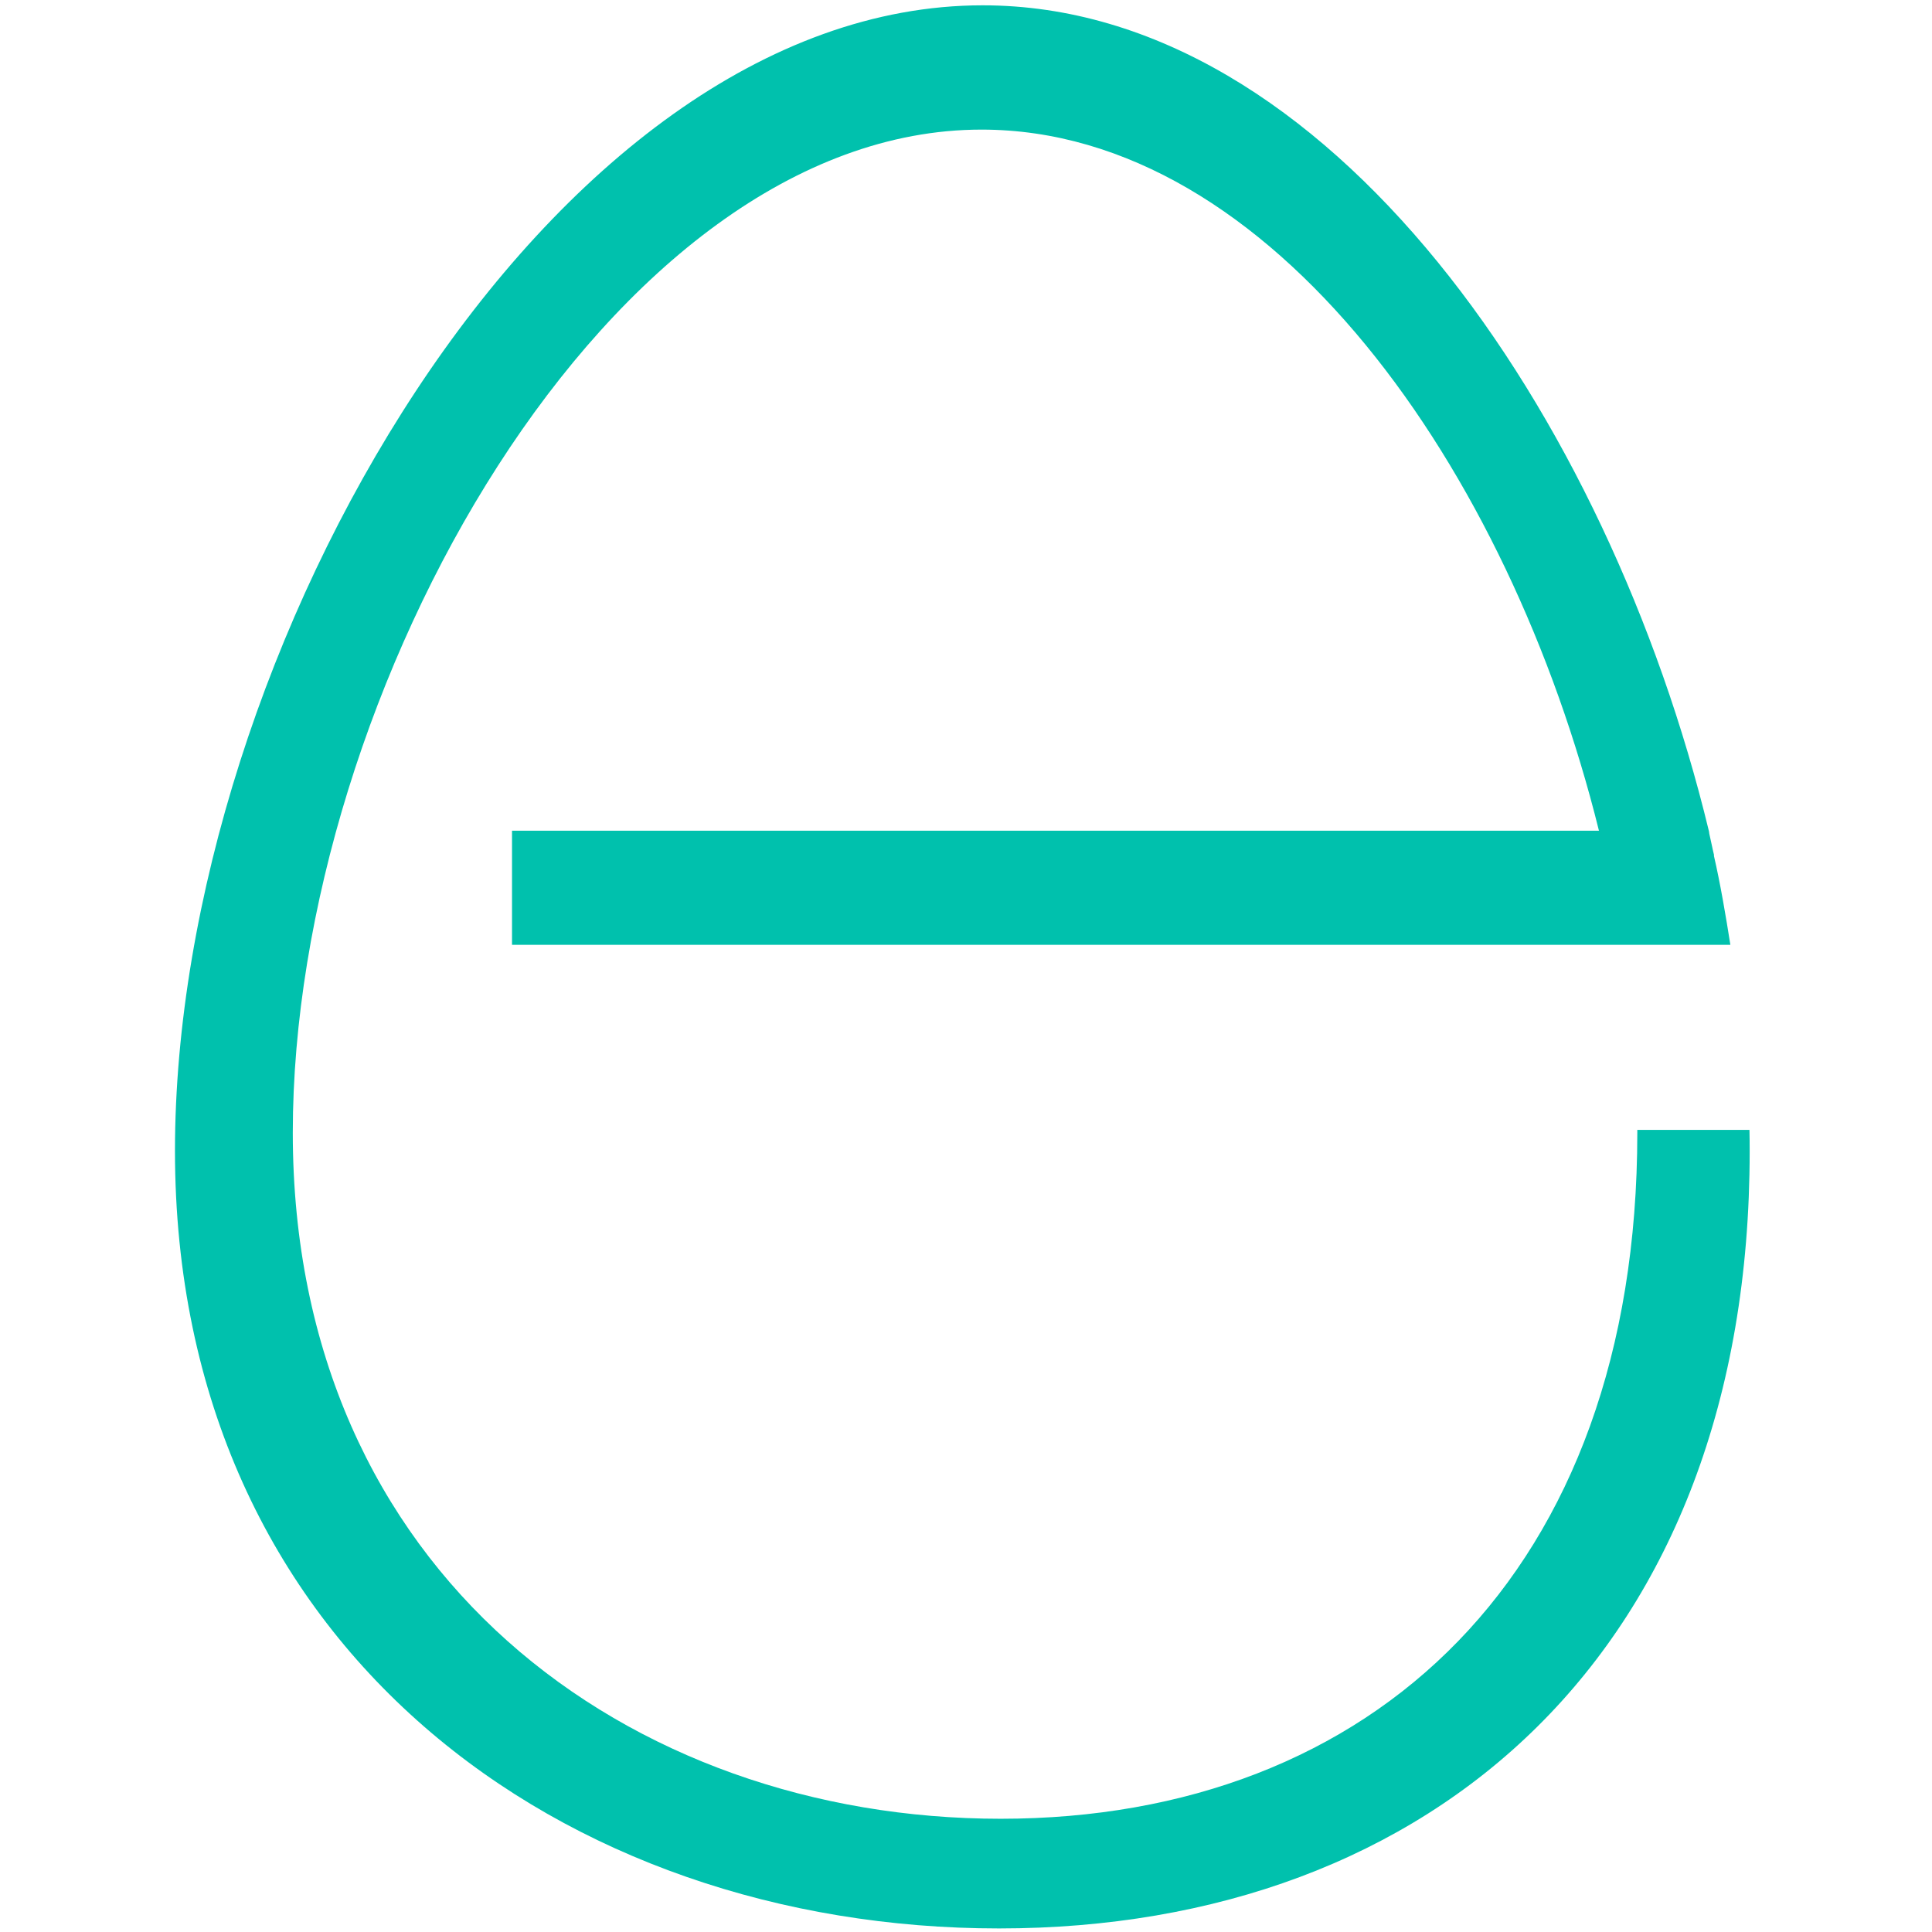 <?xml version="1.0" encoding="UTF-8"?>
<svg xmlns="http://www.w3.org/2000/svg" xmlns:cc="http://creativecommons.org/ns#" xmlns:dc="http://purl.org/dc/elements/1.1/" xmlns:rdf="http://www.w3.org/1999/02/22-rdf-syntax-ns#" width="835" height="835" version="1.1" viewBox="0 0 835 835" xml:space="preserve">
  <defs>
    <clipPath id="clipPath26">
      <path d="m0 900h600v-900h-600z"></path>
    </clipPath>
  </defs>
  <g transform="matrix(1.333 0 0 -1.333 13.336 1016.2)">
    <g clip-path="url(#clipPath26)">
      <g transform="translate(557.21,396)">
        <path d="m0 0h-36.356s3e-3 -0.596 3e-3 -0.902c0-142.98-86.032-222.45-206.41-222.45-120.38 0-229.52 79.483-229.52 222.46 0 142.97 102.92 325.21 223.3 325.21 94.156 0 171.22-110.31 200.19-227.31h-352.41v-37h395.02c-1.412 9-3.27 20-5.364 29h0.092c-0.502 2-1.021 4.771-1.553 6.996-0.052 0.229-0.099 1.004-0.151 1.004h-0.014c-32.648 135-123.4 267.61-235.43 267.61-140.99 0-261.88-209.87-261.88-371.39s126.18-252.14 267.17-252.14 243.39 90.502 243.39 252.02c0 2.348-0.023 4.902-0.069 6.902" fill="#00c1ad"></path>
      </g>
    </g>
  </g>
</svg>
